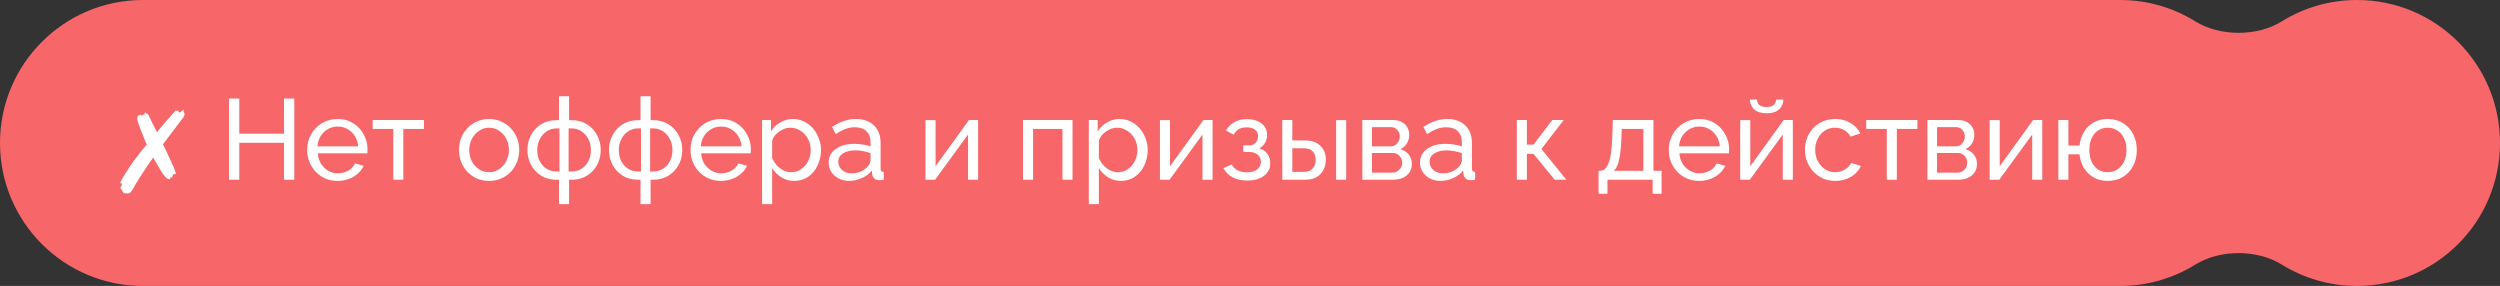 <?xml version="1.0" encoding="UTF-8"?> <svg xmlns="http://www.w3.org/2000/svg" width="306" height="35" viewBox="0 0 306 35" fill="none"><rect x="0" y="0" width="306" height="35" fill="#333333" stroke="none"/><path d="M259.5 0C262.882 0 266.04 0.959 268.716 2.62C271.721 4.485 276.279 4.485 279.284 2.62C281.96 0.959 285.118 0 288.5 0C298.165 0 306 7.835 306 17.5C306 27.165 298.165 35 288.5 35C285.118 35 281.961 34.041 279.284 32.38C276.279 30.514 271.721 30.514 268.716 32.38C266.039 34.041 262.882 35 259.5 35H17.5C7.835 35 0 27.165 0 17.5C0 7.835 7.835 0 17.5 0H259.5Z" fill="#F76669"></path><path d="M15.414 23.736L15.274 23.596L15.19 23.68C15.041 23.531 14.966 23.409 14.966 23.316C14.966 23.241 14.929 23.204 14.854 23.204L14.714 23.008L14.91 22.672V22.63L14.924 22.574C14.924 22.509 14.91 22.476 14.882 22.476C14.817 22.476 14.761 22.42 14.714 22.308C14.77 22.196 14.859 22.037 14.98 21.832C15.111 21.627 15.251 21.403 15.4 21.16C15.549 20.917 15.694 20.689 15.834 20.474C15.974 20.259 16.086 20.096 16.17 19.984L16.688 19.284C17.08 18.743 17.505 18.211 17.962 17.688L17.738 17.184L17.57 16.764C17.449 16.456 17.337 16.176 17.234 15.924C17.131 15.672 17.047 15.448 16.982 15.252C16.851 14.841 16.786 14.613 16.786 14.566C16.805 14.463 16.823 14.375 16.842 14.3C16.87 14.225 16.889 14.169 16.898 14.132H17.094C17.122 14.057 17.145 14.02 17.164 14.02C17.192 14.029 17.229 14.057 17.276 14.104C17.332 14.141 17.365 14.16 17.374 14.16L17.542 13.992L17.654 14.132L17.71 13.796C17.822 13.796 17.887 13.815 17.906 13.852C17.915 13.889 17.953 13.913 18.018 13.922L18.074 13.936H18.102L18.69 15.14L19.222 16.176C19.474 15.859 19.703 15.579 19.908 15.336C20.113 15.084 20.3 14.869 20.468 14.692C20.645 14.505 20.818 14.314 20.986 14.118C21.163 13.913 21.35 13.693 21.546 13.46L21.63 13.628L21.7 13.572L21.812 13.516C21.831 13.525 21.84 13.558 21.84 13.614C21.84 13.67 21.863 13.712 21.91 13.74L21.966 13.768C22.022 13.768 22.111 13.712 22.232 13.6C22.363 13.488 22.433 13.432 22.442 13.432C22.461 13.432 22.47 13.441 22.47 13.46C22.479 13.488 22.484 13.516 22.484 13.544C22.484 13.572 22.484 13.6 22.484 13.628C22.484 13.693 22.503 13.749 22.54 13.796C22.568 13.833 22.582 13.885 22.582 13.95C22.582 14.109 22.531 14.253 22.428 14.384C22.316 14.524 21.658 15.392 20.454 16.988L19.95 17.66L20.314 18.416C20.585 18.967 20.79 19.405 20.93 19.732C21.079 20.049 21.173 20.255 21.21 20.348L21.308 20.6C21.448 20.964 21.518 21.169 21.518 21.216C21.518 21.253 21.499 21.286 21.462 21.314C21.425 21.333 21.383 21.342 21.336 21.342L21.294 21.328H21.266C21.229 21.328 21.182 21.365 21.126 21.44L21.07 21.748L20.874 21.692L20.86 21.734L20.818 21.944C20.669 21.935 20.552 21.907 20.468 21.86C20.393 21.813 20.263 21.678 20.076 21.454C19.983 21.342 19.866 21.179 19.726 20.964C19.595 20.74 19.437 20.469 19.25 20.152L18.746 19.284L18.046 20.292C17.701 20.796 17.379 21.286 17.08 21.762C16.781 22.238 16.525 22.672 16.31 23.064C16.095 23.465 15.871 23.68 15.638 23.708L15.47 23.624L15.414 23.736ZM36.022 12.06V22H34.762V17.478H29.288V22H28.028V12.06H29.288V16.358H34.762V12.06H36.022ZM41.32 22.14C40.769 22.14 40.265 22.042 39.808 21.846C39.36 21.641 38.968 21.365 38.632 21.02C38.305 20.665 38.048 20.259 37.862 19.802C37.684 19.345 37.596 18.859 37.596 18.346C37.596 17.655 37.755 17.025 38.072 16.456C38.389 15.887 38.828 15.429 39.388 15.084C39.957 14.739 40.606 14.566 41.334 14.566C42.071 14.566 42.711 14.743 43.252 15.098C43.803 15.443 44.227 15.901 44.526 16.47C44.834 17.03 44.988 17.637 44.988 18.29C44.988 18.383 44.983 18.477 44.974 18.57C44.974 18.654 44.969 18.719 44.96 18.766H38.898C38.935 19.242 39.066 19.667 39.29 20.04C39.523 20.404 39.822 20.693 40.186 20.908C40.55 21.113 40.942 21.216 41.362 21.216C41.81 21.216 42.23 21.104 42.622 20.88C43.023 20.656 43.298 20.362 43.448 19.998L44.512 20.292C44.353 20.647 44.115 20.964 43.798 21.244C43.49 21.524 43.121 21.743 42.692 21.902C42.272 22.061 41.815 22.14 41.32 22.14ZM38.856 17.912H43.84C43.803 17.436 43.667 17.016 43.434 16.652C43.2 16.288 42.902 16.003 42.538 15.798C42.174 15.593 41.773 15.49 41.334 15.49C40.904 15.49 40.508 15.593 40.144 15.798C39.78 16.003 39.481 16.288 39.248 16.652C39.024 17.016 38.893 17.436 38.856 17.912ZM48.135 22V15.784H45.615V14.692H51.887V15.784H49.367V22H48.135ZM59.858 22.14C59.307 22.14 58.808 22.042 58.36 21.846C57.912 21.641 57.525 21.365 57.198 21.02C56.871 20.665 56.619 20.259 56.442 19.802C56.264 19.345 56.176 18.864 56.176 18.36C56.176 17.847 56.264 17.361 56.442 16.904C56.619 16.447 56.871 16.045 57.198 15.7C57.525 15.345 57.912 15.07 58.36 14.874C58.817 14.669 59.316 14.566 59.858 14.566C60.408 14.566 60.908 14.669 61.356 14.874C61.804 15.07 62.191 15.345 62.518 15.7C62.854 16.045 63.111 16.447 63.288 16.904C63.465 17.361 63.554 17.847 63.554 18.36C63.554 18.864 63.465 19.345 63.288 19.802C63.111 20.259 62.858 20.665 62.532 21.02C62.205 21.365 61.813 21.641 61.356 21.846C60.908 22.042 60.408 22.14 59.858 22.14ZM57.436 18.374C57.436 18.878 57.543 19.335 57.758 19.746C57.982 20.157 58.276 20.483 58.64 20.726C59.004 20.959 59.41 21.076 59.858 21.076C60.306 21.076 60.712 20.955 61.076 20.712C61.449 20.469 61.743 20.143 61.958 19.732C62.182 19.312 62.294 18.85 62.294 18.346C62.294 17.842 62.182 17.385 61.958 16.974C61.743 16.563 61.449 16.237 61.076 15.994C60.712 15.751 60.306 15.63 59.858 15.63C59.41 15.63 59.004 15.756 58.64 16.008C58.276 16.251 57.982 16.577 57.758 16.988C57.543 17.399 57.436 17.861 57.436 18.374ZM68.421 24.982V22H68.141C67.403 22 66.764 21.832 66.223 21.496C65.691 21.16 65.28 20.717 64.991 20.166C64.701 19.615 64.557 19.013 64.557 18.36C64.557 17.697 64.701 17.091 64.991 16.54C65.289 15.989 65.705 15.546 66.237 15.21C66.778 14.874 67.413 14.706 68.141 14.706H68.421V11.78H69.653V14.706H69.947C70.675 14.706 71.305 14.874 71.837 15.21C72.378 15.546 72.793 15.989 73.083 16.54C73.381 17.091 73.531 17.697 73.531 18.36C73.531 19.013 73.386 19.615 73.097 20.166C72.807 20.717 72.392 21.16 71.851 21.496C71.319 21.832 70.684 22 69.947 22H69.653V24.982H68.421ZM68.141 20.992H68.477V15.714H68.141C67.683 15.714 67.273 15.835 66.909 16.078C66.554 16.311 66.274 16.629 66.069 17.03C65.863 17.431 65.761 17.879 65.761 18.374C65.761 18.869 65.859 19.317 66.055 19.718C66.26 20.11 66.54 20.423 66.895 20.656C67.249 20.88 67.665 20.992 68.141 20.992ZM69.597 20.992H69.947C70.413 20.992 70.824 20.88 71.179 20.656C71.543 20.423 71.823 20.11 72.019 19.718C72.224 19.317 72.327 18.869 72.327 18.374C72.327 17.879 72.224 17.431 72.019 17.03C71.813 16.629 71.533 16.311 71.179 16.078C70.824 15.835 70.413 15.714 69.947 15.714H69.597V20.992ZM78.401 24.982V22H78.121C77.384 22 76.745 21.832 76.203 21.496C75.671 21.16 75.26 20.717 74.971 20.166C74.682 19.615 74.537 19.013 74.537 18.36C74.537 17.697 74.682 17.091 74.971 16.54C75.27 15.989 75.685 15.546 76.217 15.21C76.758 14.874 77.393 14.706 78.121 14.706H78.401V11.78H79.633V14.706H79.927C80.655 14.706 81.285 14.874 81.817 15.21C82.359 15.546 82.774 15.989 83.063 16.54C83.362 17.091 83.511 17.697 83.511 18.36C83.511 19.013 83.367 19.615 83.077 20.166C82.788 20.717 82.373 21.16 81.831 21.496C81.299 21.832 80.665 22 79.927 22H79.633V24.982H78.401ZM78.121 20.992H78.457V15.714H78.121C77.664 15.714 77.253 15.835 76.889 16.078C76.534 16.311 76.254 16.629 76.049 17.03C75.844 17.431 75.741 17.879 75.741 18.374C75.741 18.869 75.839 19.317 76.035 19.718C76.24 20.11 76.52 20.423 76.875 20.656C77.23 20.88 77.645 20.992 78.121 20.992ZM79.577 20.992H79.927C80.394 20.992 80.805 20.88 81.159 20.656C81.523 20.423 81.803 20.11 81.999 19.718C82.204 19.317 82.307 18.869 82.307 18.374C82.307 17.879 82.204 17.431 81.999 17.03C81.794 16.629 81.514 16.311 81.159 16.078C80.805 15.835 80.394 15.714 79.927 15.714H79.577V20.992ZM88.242 22.14C87.691 22.14 87.187 22.042 86.73 21.846C86.282 21.641 85.89 21.365 85.554 21.02C85.227 20.665 84.97 20.259 84.784 19.802C84.606 19.345 84.518 18.859 84.518 18.346C84.518 17.655 84.676 17.025 84.994 16.456C85.311 15.887 85.75 15.429 86.31 15.084C86.879 14.739 87.528 14.566 88.256 14.566C88.993 14.566 89.632 14.743 90.174 15.098C90.724 15.443 91.149 15.901 91.448 16.47C91.756 17.03 91.91 17.637 91.91 18.29C91.91 18.383 91.905 18.477 91.896 18.57C91.896 18.654 91.891 18.719 91.882 18.766H85.82C85.857 19.242 85.988 19.667 86.212 20.04C86.445 20.404 86.744 20.693 87.108 20.908C87.472 21.113 87.864 21.216 88.284 21.216C88.732 21.216 89.152 21.104 89.544 20.88C89.945 20.656 90.22 20.362 90.37 19.998L91.434 20.292C91.275 20.647 91.037 20.964 90.72 21.244C90.412 21.524 90.043 21.743 89.614 21.902C89.194 22.061 88.736 22.14 88.242 22.14ZM85.778 17.912H90.762C90.724 17.436 90.589 17.016 90.356 16.652C90.122 16.288 89.824 16.003 89.46 15.798C89.096 15.593 88.694 15.49 88.256 15.49C87.826 15.49 87.43 15.593 87.066 15.798C86.702 16.003 86.403 16.288 86.17 16.652C85.946 17.016 85.815 17.436 85.778 17.912ZM97.213 22.14C96.616 22.14 96.084 21.991 95.617 21.692C95.15 21.393 94.782 21.015 94.511 20.558V24.982H93.279V14.692H94.371V16.064C94.66 15.616 95.038 15.257 95.505 14.986C95.972 14.706 96.481 14.566 97.031 14.566C97.535 14.566 97.997 14.669 98.417 14.874C98.837 15.079 99.201 15.359 99.509 15.714C99.817 16.069 100.055 16.475 100.223 16.932C100.4 17.38 100.489 17.851 100.489 18.346C100.489 19.037 100.349 19.671 100.069 20.25C99.799 20.829 99.416 21.291 98.921 21.636C98.427 21.972 97.857 22.14 97.213 22.14ZM96.835 21.076C97.199 21.076 97.526 21.001 97.815 20.852C98.114 20.693 98.366 20.488 98.571 20.236C98.786 19.975 98.949 19.681 99.061 19.354C99.173 19.027 99.229 18.691 99.229 18.346C99.229 17.982 99.164 17.637 99.033 17.31C98.912 16.983 98.734 16.694 98.501 16.442C98.277 16.19 98.011 15.994 97.703 15.854C97.404 15.705 97.078 15.63 96.723 15.63C96.499 15.63 96.266 15.672 96.023 15.756C95.79 15.84 95.566 15.961 95.351 16.12C95.136 16.269 94.954 16.442 94.805 16.638C94.656 16.834 94.558 17.044 94.511 17.268V19.354C94.651 19.671 94.838 19.961 95.071 20.222C95.305 20.483 95.575 20.693 95.883 20.852C96.191 21.001 96.508 21.076 96.835 21.076ZM101.428 19.886C101.428 19.419 101.558 19.018 101.82 18.682C102.09 18.337 102.459 18.071 102.926 17.884C103.392 17.697 103.934 17.604 104.55 17.604C104.876 17.604 105.222 17.632 105.586 17.688C105.95 17.735 106.272 17.809 106.552 17.912V17.38C106.552 16.82 106.384 16.381 106.048 16.064C105.712 15.737 105.236 15.574 104.62 15.574C104.218 15.574 103.831 15.649 103.458 15.798C103.094 15.938 102.706 16.143 102.296 16.414L101.848 15.546C102.324 15.219 102.8 14.977 103.276 14.818C103.752 14.65 104.246 14.566 104.76 14.566C105.693 14.566 106.43 14.827 106.972 15.35C107.513 15.863 107.784 16.582 107.784 17.506V20.6C107.784 20.749 107.812 20.861 107.868 20.936C107.933 21.001 108.036 21.039 108.176 21.048V22C108.054 22.019 107.947 22.033 107.854 22.042C107.77 22.051 107.7 22.056 107.644 22.056C107.354 22.056 107.135 21.977 106.986 21.818C106.846 21.659 106.766 21.491 106.748 21.314L106.72 20.852C106.402 21.263 105.987 21.58 105.474 21.804C104.96 22.028 104.452 22.14 103.948 22.14C103.462 22.14 103.028 22.042 102.646 21.846C102.263 21.641 101.964 21.37 101.75 21.034C101.535 20.689 101.428 20.306 101.428 19.886ZM106.188 20.404C106.3 20.273 106.388 20.143 106.454 20.012C106.519 19.872 106.552 19.755 106.552 19.662V18.752C106.262 18.64 105.959 18.556 105.642 18.5C105.324 18.435 105.012 18.402 104.704 18.402C104.078 18.402 103.57 18.528 103.178 18.78C102.795 19.023 102.604 19.359 102.604 19.788C102.604 20.021 102.664 20.25 102.786 20.474C102.916 20.689 103.103 20.866 103.346 21.006C103.598 21.146 103.906 21.216 104.27 21.216C104.652 21.216 105.016 21.141 105.362 20.992C105.707 20.833 105.982 20.637 106.188 20.404ZM113.281 22V14.706H114.513V20.348L118.601 14.692H119.721V22H118.489V16.47L114.457 22H113.281ZM125.216 22V14.692H131.278V22H130.046V15.784H126.448V22H125.216ZM137.203 22.14C136.606 22.14 136.074 21.991 135.607 21.692C135.141 21.393 134.772 21.015 134.501 20.558V24.982H133.269V14.692H134.361V16.064C134.651 15.616 135.029 15.257 135.495 14.986C135.962 14.706 136.471 14.566 137.021 14.566C137.525 14.566 137.987 14.669 138.407 14.874C138.827 15.079 139.191 15.359 139.499 15.714C139.807 16.069 140.045 16.475 140.213 16.932C140.391 17.38 140.479 17.851 140.479 18.346C140.479 19.037 140.339 19.671 140.059 20.25C139.789 20.829 139.406 21.291 138.911 21.636C138.417 21.972 137.847 22.14 137.203 22.14ZM136.825 21.076C137.189 21.076 137.516 21.001 137.805 20.852C138.104 20.693 138.356 20.488 138.561 20.236C138.776 19.975 138.939 19.681 139.051 19.354C139.163 19.027 139.219 18.691 139.219 18.346C139.219 17.982 139.154 17.637 139.023 17.31C138.902 16.983 138.725 16.694 138.491 16.442C138.267 16.19 138.001 15.994 137.693 15.854C137.395 15.705 137.068 15.63 136.713 15.63C136.489 15.63 136.256 15.672 136.013 15.756C135.78 15.84 135.556 15.961 135.341 16.12C135.127 16.269 134.945 16.442 134.795 16.638C134.646 16.834 134.548 17.044 134.501 17.268V19.354C134.641 19.671 134.828 19.961 135.061 20.222C135.295 20.483 135.565 20.693 135.873 20.852C136.181 21.001 136.499 21.076 136.825 21.076ZM141.978 22V14.706H143.21V20.348L147.298 14.692H148.418V22H147.186V16.47L143.154 22H141.978ZM152.669 22.098C151.959 22.098 151.357 21.967 150.863 21.706C150.377 21.435 150.004 21.062 149.743 20.586L150.751 20.138C150.919 20.437 151.157 20.67 151.465 20.838C151.782 21.006 152.165 21.09 152.613 21.09C153.145 21.09 153.565 20.973 153.873 20.74C154.181 20.507 154.335 20.194 154.335 19.802C154.335 19.447 154.209 19.163 153.957 18.948C153.714 18.724 153.369 18.607 152.921 18.598H152.179V17.786H152.963C153.159 17.786 153.331 17.739 153.481 17.646C153.639 17.543 153.761 17.408 153.845 17.24C153.938 17.072 153.985 16.885 153.985 16.68C153.985 16.353 153.868 16.092 153.635 15.896C153.401 15.691 153.051 15.588 152.585 15.588C152.202 15.588 151.88 15.663 151.619 15.812C151.367 15.961 151.161 16.185 151.003 16.484L150.065 15.98C150.298 15.541 150.634 15.201 151.073 14.958C151.521 14.706 152.043 14.58 152.641 14.58C153.117 14.58 153.537 14.659 153.901 14.818C154.274 14.967 154.563 15.187 154.769 15.476C154.983 15.765 155.091 16.115 155.091 16.526C155.091 16.871 155.007 17.193 154.839 17.492C154.68 17.781 154.442 18.001 154.125 18.15C154.563 18.281 154.899 18.509 155.133 18.836C155.366 19.153 155.483 19.531 155.483 19.97C155.483 20.418 155.361 20.801 155.119 21.118C154.876 21.435 154.545 21.678 154.125 21.846C153.705 22.014 153.219 22.098 152.669 22.098ZM156.949 22V14.692H158.181V17.184H159.665C160.523 17.184 161.172 17.403 161.611 17.842C162.059 18.271 162.283 18.836 162.283 19.536C162.283 20.003 162.185 20.423 161.989 20.796C161.802 21.169 161.522 21.463 161.149 21.678C160.775 21.893 160.309 22 159.749 22H156.949ZM158.181 21.034H159.581C159.926 21.034 160.201 20.969 160.407 20.838C160.621 20.698 160.78 20.516 160.883 20.292C160.985 20.068 161.037 19.825 161.037 19.564C161.037 19.312 160.99 19.079 160.897 18.864C160.803 18.649 160.649 18.477 160.435 18.346C160.22 18.215 159.926 18.15 159.553 18.15H158.181V21.034ZM163.543 22V14.706H164.775V22H163.543ZM166.751 22V14.692H170.531C170.97 14.692 171.334 14.781 171.623 14.958C171.913 15.126 172.127 15.345 172.267 15.616C172.417 15.887 172.491 16.176 172.491 16.484C172.491 16.876 172.398 17.231 172.211 17.548C172.025 17.856 171.754 18.089 171.399 18.248C171.819 18.369 172.16 18.589 172.421 18.906C172.683 19.214 172.813 19.597 172.813 20.054C172.813 20.465 172.715 20.815 172.519 21.104C172.323 21.393 172.048 21.617 171.693 21.776C171.339 21.925 170.928 22 170.461 22H166.751ZM167.927 21.132H170.433C170.657 21.132 170.858 21.076 171.035 20.964C171.222 20.852 171.367 20.703 171.469 20.516C171.572 20.329 171.623 20.133 171.623 19.928C171.623 19.704 171.572 19.503 171.469 19.326C171.376 19.139 171.241 18.995 171.063 18.892C170.895 18.78 170.699 18.724 170.475 18.724H167.927V21.132ZM167.927 17.912H170.209C170.433 17.912 170.629 17.856 170.797 17.744C170.965 17.623 171.096 17.469 171.189 17.282C171.283 17.095 171.329 16.899 171.329 16.694C171.329 16.386 171.227 16.12 171.021 15.896C170.825 15.672 170.569 15.56 170.251 15.56H167.927V17.912ZM173.807 19.886C173.807 19.419 173.937 19.018 174.199 18.682C174.469 18.337 174.838 18.071 175.305 17.884C175.771 17.697 176.313 17.604 176.929 17.604C177.255 17.604 177.601 17.632 177.965 17.688C178.329 17.735 178.651 17.809 178.931 17.912V17.38C178.931 16.82 178.763 16.381 178.427 16.064C178.091 15.737 177.615 15.574 176.999 15.574C176.597 15.574 176.21 15.649 175.837 15.798C175.473 15.938 175.085 16.143 174.675 16.414L174.227 15.546C174.703 15.219 175.179 14.977 175.655 14.818C176.131 14.65 176.625 14.566 177.139 14.566C178.072 14.566 178.809 14.827 179.351 15.35C179.892 15.863 180.163 16.582 180.163 17.506V20.6C180.163 20.749 180.191 20.861 180.247 20.936C180.312 21.001 180.415 21.039 180.555 21.048V22C180.433 22.019 180.326 22.033 180.233 22.042C180.149 22.051 180.079 22.056 180.023 22.056C179.733 22.056 179.514 21.977 179.365 21.818C179.225 21.659 179.145 21.491 179.127 21.314L179.099 20.852C178.781 21.263 178.366 21.58 177.853 21.804C177.339 22.028 176.831 22.14 176.327 22.14C175.841 22.14 175.407 22.042 175.025 21.846C174.642 21.641 174.343 21.37 174.129 21.034C173.914 20.689 173.807 20.306 173.807 19.886ZM178.567 20.404C178.679 20.273 178.767 20.143 178.833 20.012C178.898 19.872 178.931 19.755 178.931 19.662V18.752C178.641 18.64 178.338 18.556 178.021 18.5C177.703 18.435 177.391 18.402 177.083 18.402C176.457 18.402 175.949 18.528 175.557 18.78C175.174 19.023 174.983 19.359 174.983 19.788C174.983 20.021 175.043 20.25 175.165 20.474C175.295 20.689 175.482 20.866 175.725 21.006C175.977 21.146 176.285 21.216 176.649 21.216C177.031 21.216 177.395 21.141 177.741 20.992C178.086 20.833 178.361 20.637 178.567 20.404ZM185.66 22V14.692H186.892V17.702H187.704L190 14.692H191.4L188.67 18.234L191.722 22H190.294L187.704 18.836H186.892V22H185.66ZM195.662 23.722V20.908H195.816C196.022 20.908 196.208 20.847 196.376 20.726C196.554 20.605 196.708 20.395 196.838 20.096C196.978 19.788 197.09 19.368 197.174 18.836C197.258 18.304 197.314 17.627 197.342 16.806L197.412 14.692H202.382V20.908H203.376V23.722H202.284V22H196.754V23.722H195.662ZM197.538 20.908H201.15V15.784H198.504L198.462 16.918C198.434 17.711 198.378 18.379 198.294 18.92C198.22 19.452 198.117 19.877 197.986 20.194C197.865 20.511 197.716 20.749 197.538 20.908ZM207.98 22.14C207.429 22.14 206.925 22.042 206.468 21.846C206.02 21.641 205.628 21.365 205.292 21.02C204.965 20.665 204.709 20.259 204.522 19.802C204.345 19.345 204.256 18.859 204.256 18.346C204.256 17.655 204.415 17.025 204.732 16.456C205.049 15.887 205.488 15.429 206.048 15.084C206.617 14.739 207.266 14.566 207.994 14.566C208.731 14.566 209.371 14.743 209.912 15.098C210.463 15.443 210.887 15.901 211.186 16.47C211.494 17.03 211.648 17.637 211.648 18.29C211.648 18.383 211.643 18.477 211.634 18.57C211.634 18.654 211.629 18.719 211.62 18.766H205.558C205.595 19.242 205.726 19.667 205.95 20.04C206.183 20.404 206.482 20.693 206.846 20.908C207.21 21.113 207.602 21.216 208.022 21.216C208.47 21.216 208.89 21.104 209.282 20.88C209.683 20.656 209.959 20.362 210.108 19.998L211.172 20.292C211.013 20.647 210.775 20.964 210.458 21.244C210.15 21.524 209.781 21.743 209.352 21.902C208.932 22.061 208.475 22.14 207.98 22.14ZM205.516 17.912H210.5C210.463 17.436 210.327 17.016 210.094 16.652C209.861 16.288 209.562 16.003 209.198 15.798C208.834 15.593 208.433 15.49 207.994 15.49C207.565 15.49 207.168 15.593 206.804 15.798C206.44 16.003 206.141 16.288 205.908 16.652C205.684 17.016 205.553 17.436 205.516 17.912ZM213.003 22V14.706H214.235V20.348L218.323 14.692H219.443V22H218.211V16.47L214.179 22H213.003ZM216.237 13.866C215.565 13.866 215.057 13.707 214.711 13.39C214.366 13.063 214.193 12.662 214.193 12.186H215.061C215.061 12.447 215.15 12.667 215.327 12.844C215.514 13.012 215.817 13.096 216.237 13.096C216.648 13.096 216.937 13.017 217.105 12.858C217.273 12.69 217.376 12.466 217.413 12.186H218.281C218.281 12.662 218.109 13.063 217.763 13.39C217.418 13.707 216.909 13.866 216.237 13.866ZM224.646 22.14C224.095 22.14 223.591 22.042 223.134 21.846C222.686 21.641 222.294 21.361 221.958 21.006C221.631 20.651 221.375 20.245 221.188 19.788C221.011 19.331 220.922 18.845 220.922 18.332C220.922 17.641 221.076 17.011 221.384 16.442C221.692 15.873 222.126 15.42 222.686 15.084C223.246 14.739 223.895 14.566 224.632 14.566C225.351 14.566 225.976 14.729 226.508 15.056C227.049 15.373 227.451 15.803 227.712 16.344L226.508 16.722C226.321 16.377 226.06 16.111 225.724 15.924C225.388 15.728 225.015 15.63 224.604 15.63C224.156 15.63 223.745 15.747 223.372 15.98C223.008 16.213 222.719 16.535 222.504 16.946C222.289 17.347 222.182 17.809 222.182 18.332C222.182 18.845 222.289 19.312 222.504 19.732C222.728 20.143 223.022 20.469 223.386 20.712C223.759 20.955 224.17 21.076 224.618 21.076C224.907 21.076 225.183 21.025 225.444 20.922C225.715 20.819 225.948 20.684 226.144 20.516C226.349 20.339 226.489 20.147 226.564 19.942L227.768 20.306C227.619 20.661 227.39 20.978 227.082 21.258C226.783 21.529 226.424 21.743 226.004 21.902C225.593 22.061 225.141 22.14 224.646 22.14ZM230.942 22V15.784H228.422V14.692H234.694V15.784H232.174V22H230.942ZM235.918 22V14.692H239.698C240.136 14.692 240.5 14.781 240.79 14.958C241.079 15.126 241.294 15.345 241.434 15.616C241.583 15.887 241.658 16.176 241.658 16.484C241.658 16.876 241.564 17.231 241.378 17.548C241.191 17.856 240.92 18.089 240.566 18.248C240.986 18.369 241.326 18.589 241.588 18.906C241.849 19.214 241.98 19.597 241.98 20.054C241.98 20.465 241.882 20.815 241.686 21.104C241.49 21.393 241.214 21.617 240.86 21.776C240.505 21.925 240.094 22 239.628 22H235.918ZM237.094 21.132H239.6C239.824 21.132 240.024 21.076 240.202 20.964C240.388 20.852 240.533 20.703 240.636 20.516C240.738 20.329 240.79 20.133 240.79 19.928C240.79 19.704 240.738 19.503 240.636 19.326C240.542 19.139 240.407 18.995 240.23 18.892C240.062 18.78 239.866 18.724 239.642 18.724H237.094V21.132ZM237.094 17.912H239.376C239.6 17.912 239.796 17.856 239.964 17.744C240.132 17.623 240.262 17.469 240.356 17.282C240.449 17.095 240.496 16.899 240.496 16.694C240.496 16.386 240.393 16.12 240.188 15.896C239.992 15.672 239.735 15.56 239.418 15.56H237.094V17.912ZM243.533 22V14.706H244.765V20.348L248.853 14.692H249.973V22H248.741V16.47L244.709 22H243.533ZM257.975 22.14C257.331 22.14 256.762 22 256.267 21.72C255.773 21.44 255.376 21.057 255.077 20.572C254.779 20.077 254.597 19.517 254.531 18.892H253.173V22H251.941V14.692H253.173V17.814H254.531C254.606 17.17 254.793 16.605 255.091 16.12C255.399 15.625 255.801 15.243 256.295 14.972C256.79 14.701 257.35 14.566 257.975 14.566C258.713 14.566 259.347 14.739 259.879 15.084C260.411 15.42 260.822 15.873 261.111 16.442C261.401 17.011 261.545 17.651 261.545 18.36C261.545 19.088 261.396 19.737 261.097 20.306C260.808 20.875 260.393 21.323 259.851 21.65C259.319 21.977 258.694 22.14 257.975 22.14ZM257.975 21.076C258.433 21.076 258.834 20.959 259.179 20.726C259.525 20.493 259.795 20.175 259.991 19.774C260.187 19.363 260.285 18.892 260.285 18.36C260.285 17.8 260.183 17.319 259.977 16.918C259.781 16.507 259.506 16.19 259.151 15.966C258.806 15.742 258.414 15.63 257.975 15.63C257.537 15.63 257.145 15.747 256.799 15.98C256.463 16.204 256.202 16.521 256.015 16.932C255.829 17.343 255.735 17.819 255.735 18.36C255.735 18.911 255.829 19.391 256.015 19.802C256.211 20.213 256.477 20.53 256.813 20.754C257.159 20.969 257.546 21.076 257.975 21.076Z" fill="white"></path></svg> 